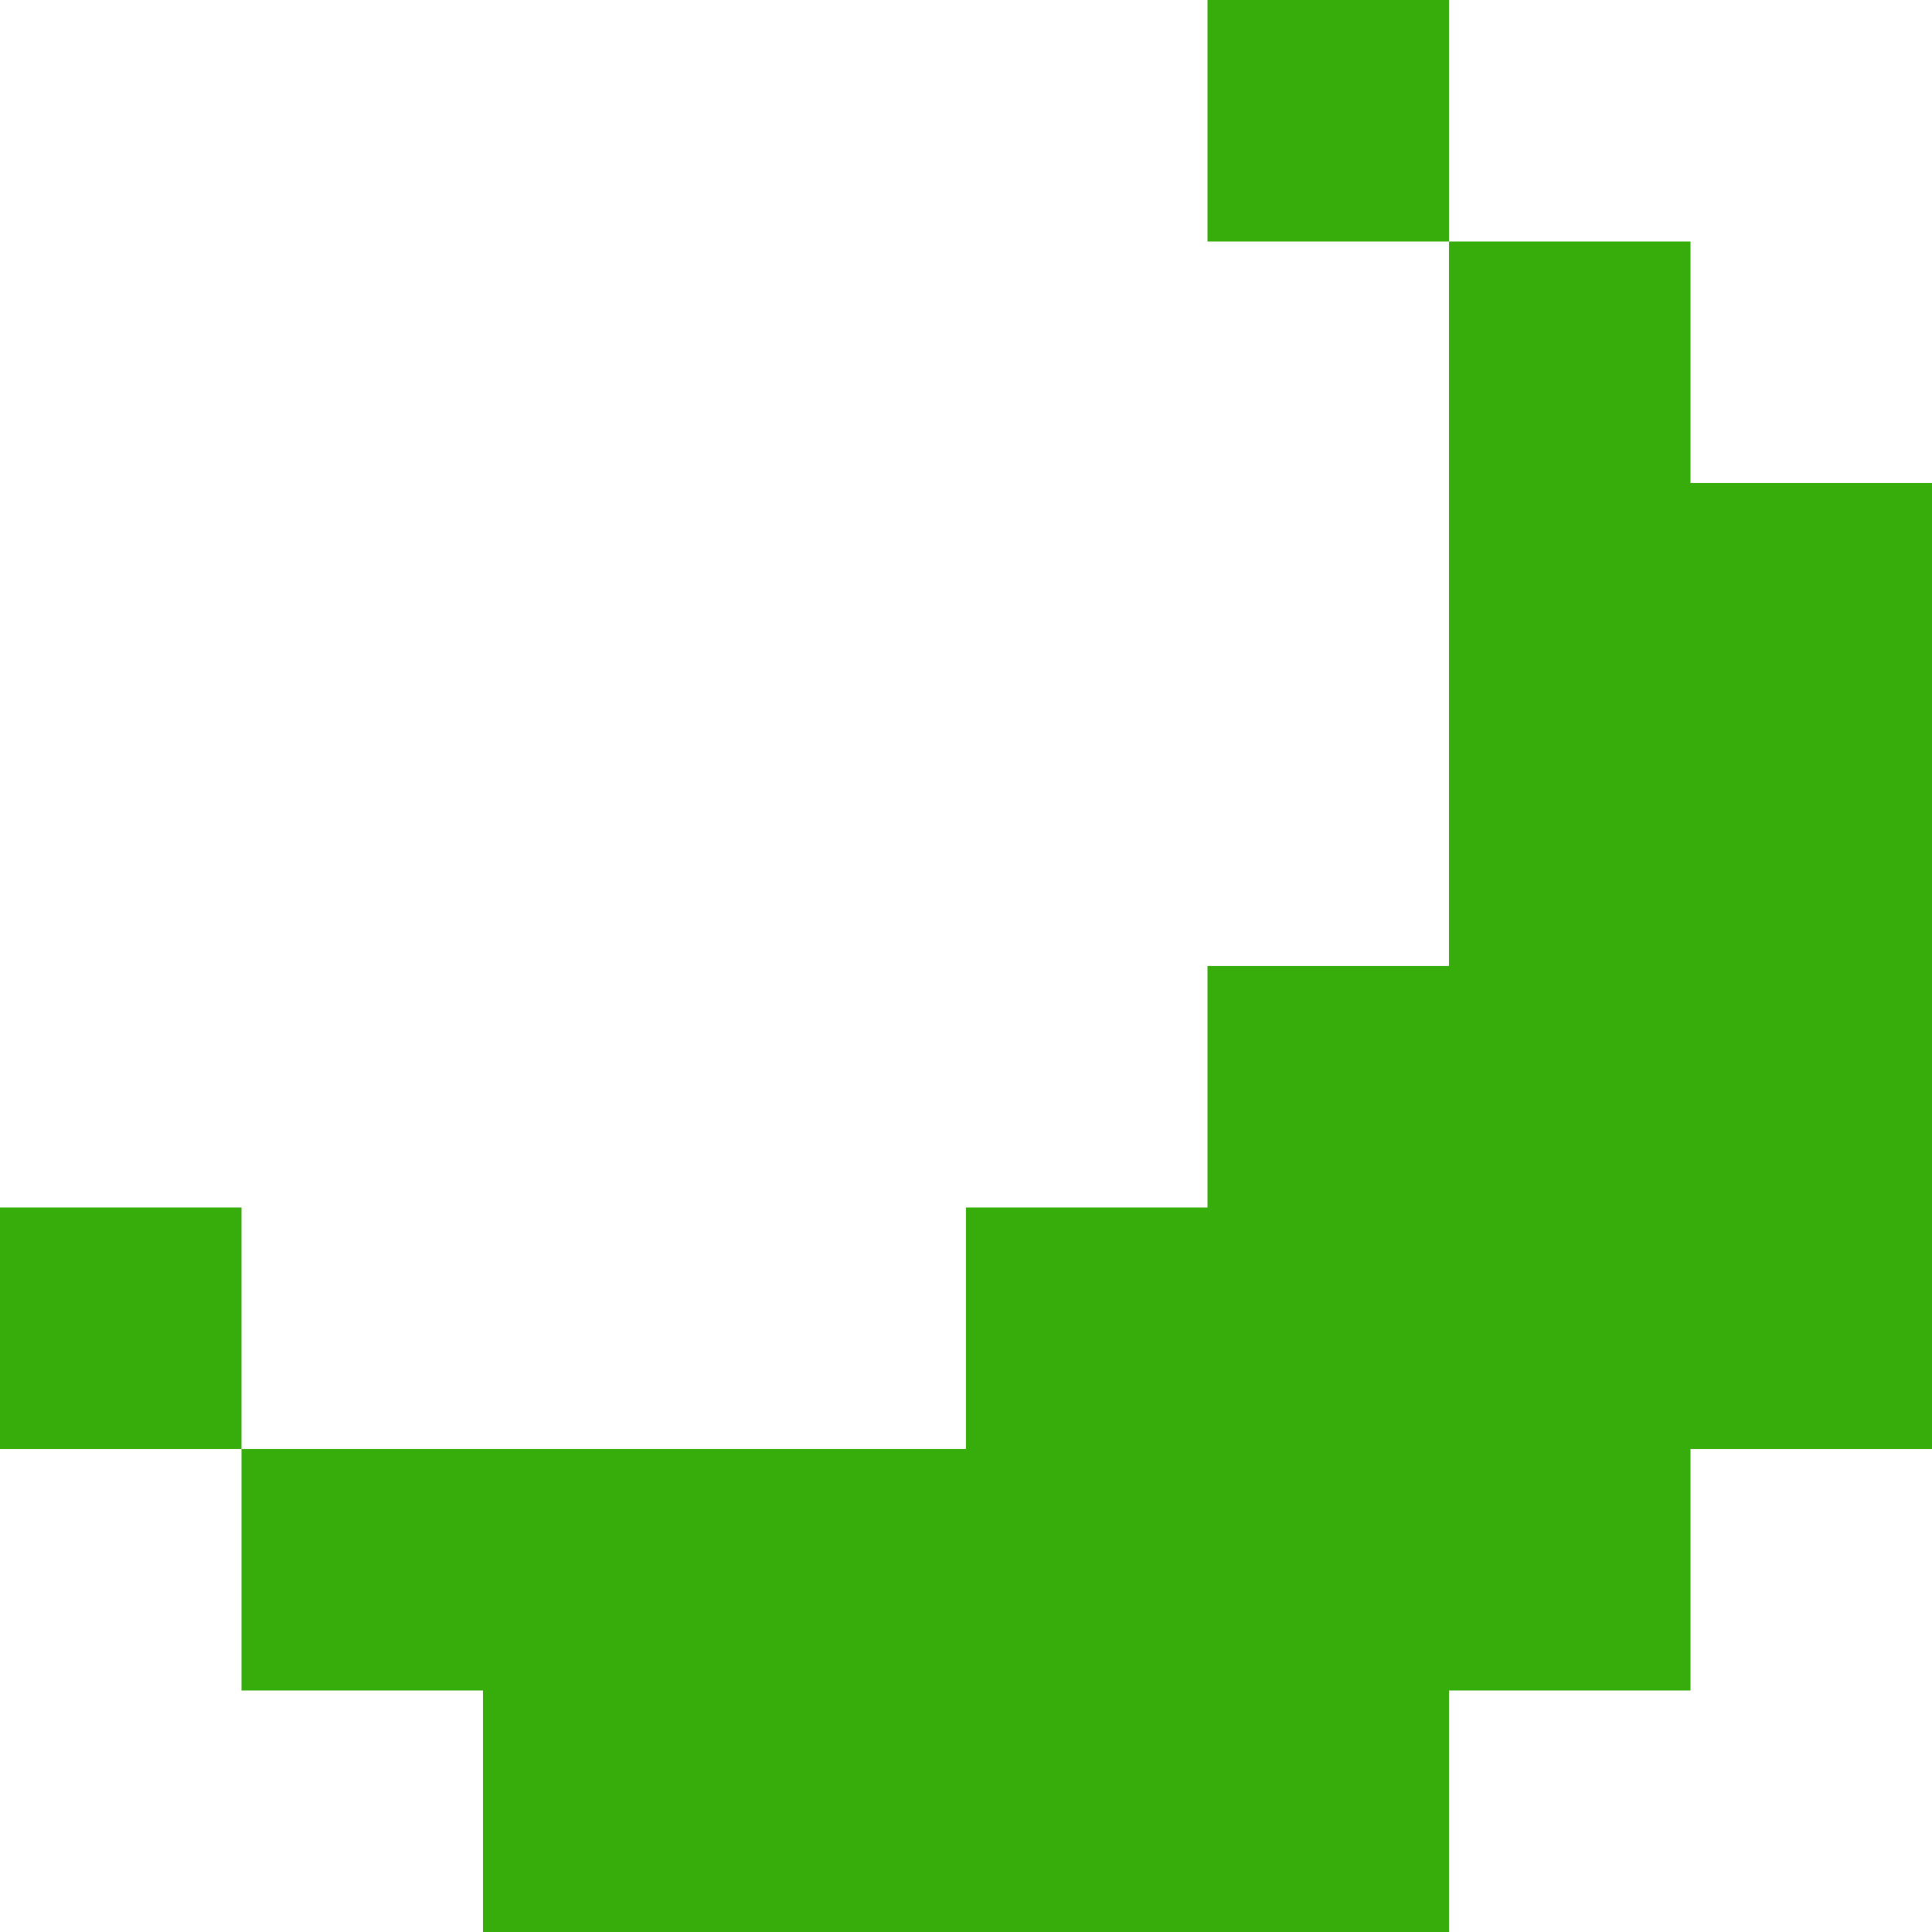 <?xml version="1.0" encoding="utf-8"?>
<svg xmlns="http://www.w3.org/2000/svg" fill="none" height="100%" overflow="visible" preserveAspectRatio="none" style="display: block;" viewBox="0 0 8 8" width="100%">
<path d="M6 0H5V1H6V4H5V5H4V6H1V5H0V6H1V7H2V8H6V7H7V6H8V2H7V1H6V0Z" fill="#36AD0B" id="shadow"/>
</svg>